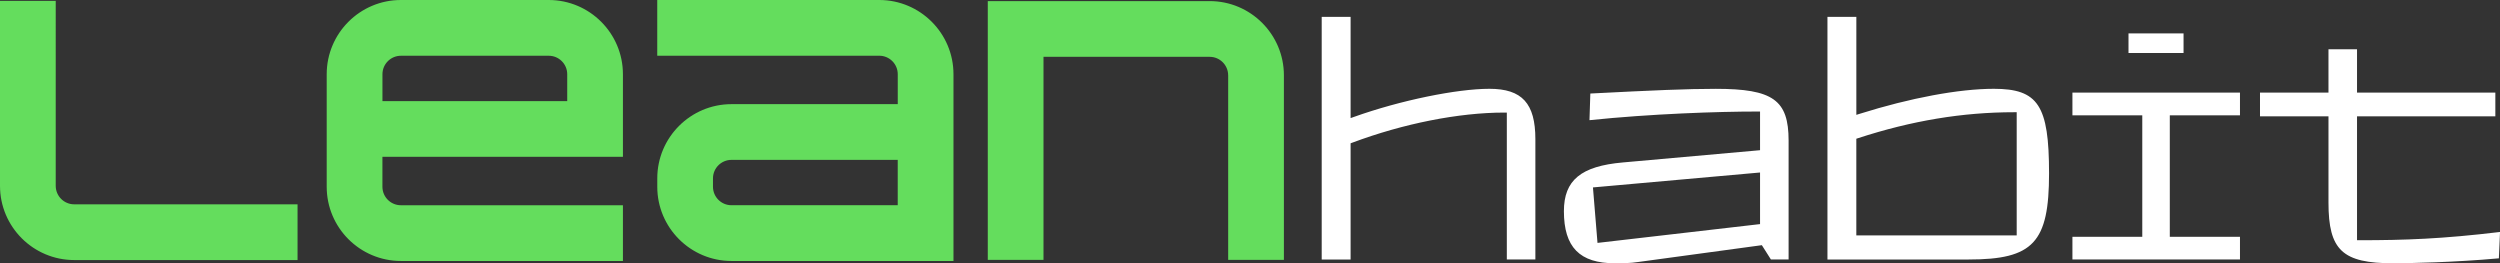 <svg xmlns="http://www.w3.org/2000/svg" data-name="Layer 1" viewBox="0 0 1000 105.31"><rect x="0" y="0" width="1000" height="105.31" fill="#333333" stroke="none"/><path d="M29.68 104.02h89.34V81.73H29.68c-4.07 0-7.39-3.31-7.39-7.39V.36H0v73.98c0 16.37 13.31 29.68 29.68 29.68ZM219.49 0h-59.13c-16.37 0-29.68 13.31-29.68 29.68v45.03c0 16.37 13.31 29.68 29.68 29.68h88.81V82.1h-88.81c-4.07 0-7.39-3.31-7.39-7.39V62.73h96.2V29.68C249.17 13.31 235.86 0 219.49 0Zm7.39 40.44h-73.9V29.69c0-4.07 3.31-7.39 7.39-7.39h59.13c4.07 0 7.39 3.31 7.39 7.39v10.75Zm65.7 63.95h88.81V29.68C381.39 13.31 368.08 0 351.71 0H262.9v22.29h88.81c4.07 0 7.39 3.31 7.39 7.39v11.98h-66.51c-16.37 0-29.68 13.31-29.68 29.68v3.37c0 16.37 13.31 29.68 29.68 29.68Zm-7.39-33.05c0-4.07 3.31-7.39 7.39-7.39h66.51v18.14h-66.51c-4.07 0-7.39-3.31-7.39-7.39v-3.37Zm206.08-41.22v73.82h22.29V30.12c0-16.37-13.31-29.68-29.68-29.68h-88.77v103.5h22.29V22.73h66.47c4.07 0 7.39 3.31 7.39 7.39Z" style="fill:#64dd5d"/><path d="M602.73 45.02v58.77h11.42V55.68c0-14.32-5.32-20.16-18.37-20.16s-35.68 4.62-54.16 11.23l-1.38.49V6.76h-11.56v97.04h11.56V57.32l.67-.25c20.45-7.65 42.61-12.04 60.79-12.04h1.03Zm105.64 58.77h7.07V56.24c0-16.26-6.26-20.71-29.11-20.71-11.48 0-24.84.58-50.2 1.88l-.34 10.66c24.53-2.55 51.44-3.46 67.2-3.46h1.03v15.47l-54.9 4.9c-16.73 1.47-23.56 7.12-23.56 19.48 0 14.42 6.3 20.85 20.44 20.85 2.8 0 5.98 0 9.48-.54l49.26-6.7 3.63 5.73Zm-4.35-14.15L639 97.16l-1.82-22.19L704.02 69v20.63Zm115.6-20.33c0-27.16-4.34-33.79-22.09-33.79-13.92 0-33.48 3.65-53.65 10l-1.34.42V6.76h-11.56v97.04h56.5c25.83 0 32.14-6.77 32.14-34.48Zm-77.08-13.82.71-.23c21.36-6.98 41.77-10.37 62.4-10.37h1.03v49.28h-64.15V55.5Zm153.45-9.37v-9.08h-67.02v9.08h27.94v48.59h-27.94v9.08h67.02v-9.08h-28.07V46.12h28.07zM851.4 13.36h22.02v7.84H851.4zm105.92 91.95c5.83 0 24.58-.36 42.23-1.98l.46-10.54c-22.97 2.76-38.05 3.3-56.17 3.3h-1.03V46.54h55.33v-9.49h-55.33V19.71h-11.42v17.34H904v9.49h27.39v34.48c0 19.07 5.58 24.29 25.94 24.29Z" style="fill:#fff"/></svg>